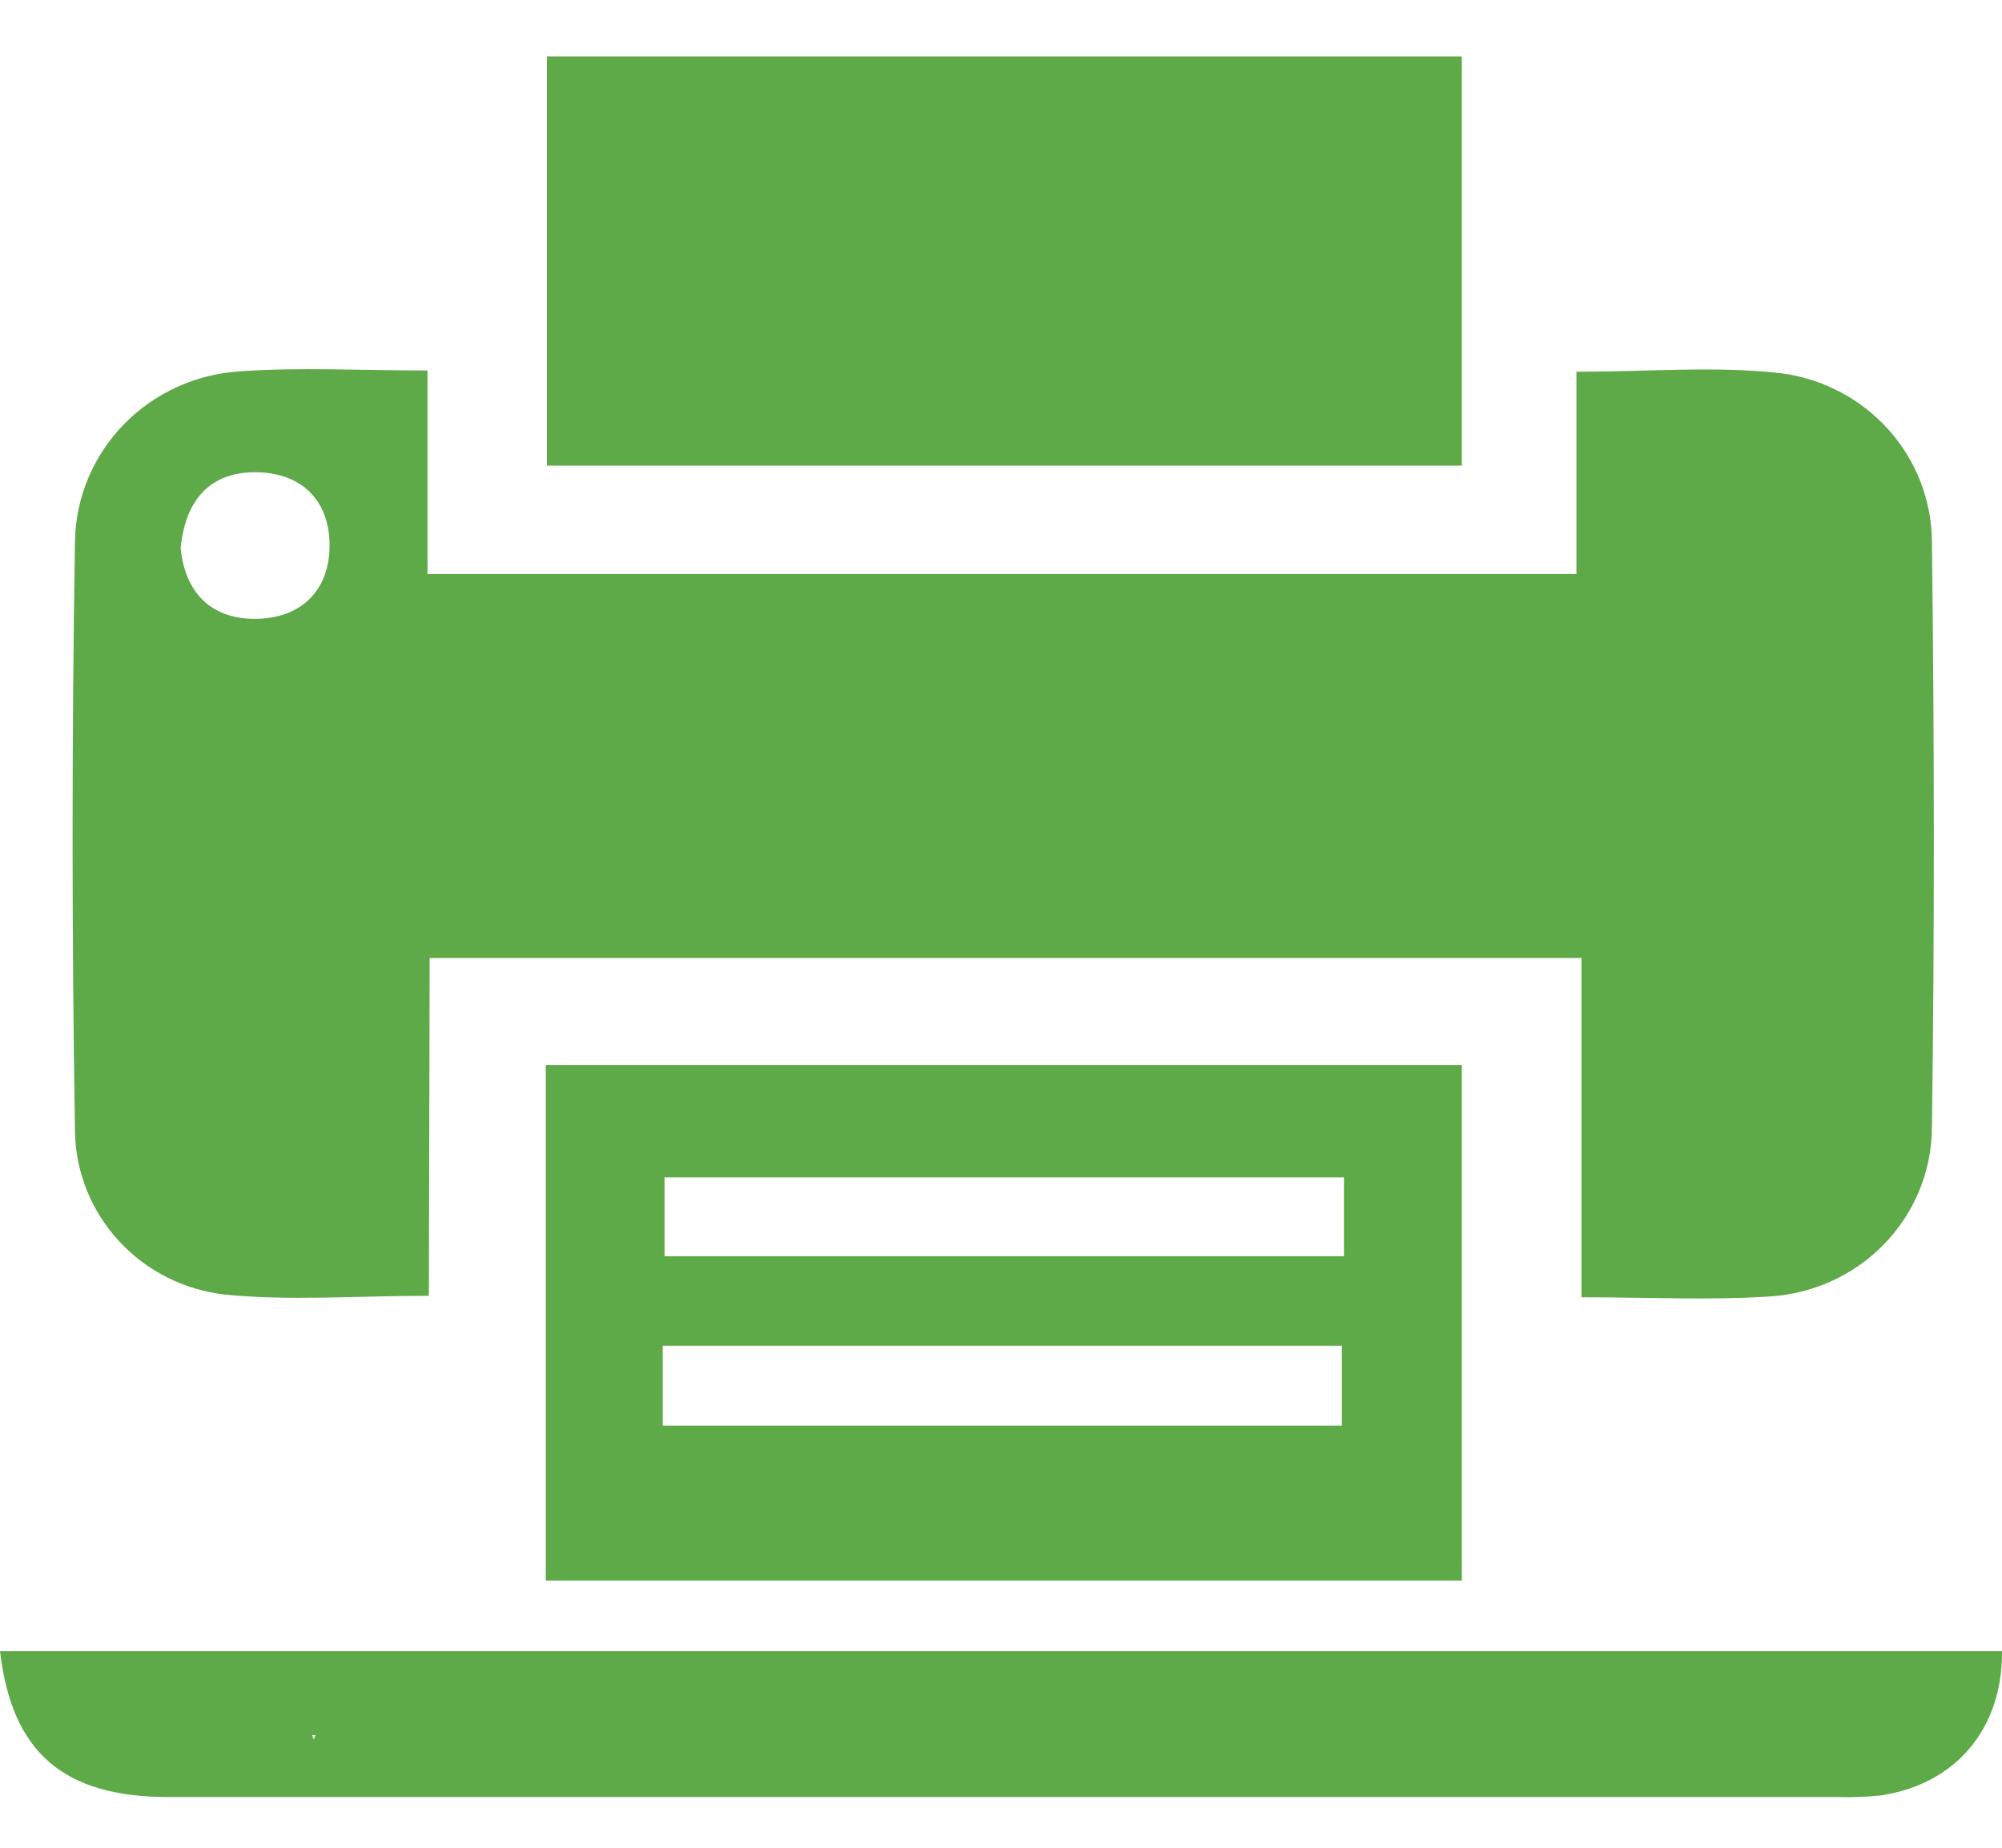 <svg width="26" height="24" viewBox="0 0 26 24" fill="none" xmlns="http://www.w3.org/2000/svg">
<path d="M5.57 16.831C4.622 16.831 3.764 16.899 2.92 16.815C2.391 16.755 1.903 16.508 1.545 16.12C1.187 15.732 0.984 15.23 0.974 14.706C0.932 12.143 0.932 9.58 0.974 7.016C0.987 6.453 1.214 5.915 1.611 5.509C2.008 5.103 2.546 4.858 3.117 4.823C3.89 4.768 4.668 4.812 5.552 4.812V7.457H20.473V4.828C21.429 4.828 22.287 4.752 23.126 4.847C23.666 4.917 24.163 5.176 24.524 5.578C24.885 5.98 25.086 6.497 25.09 7.034C25.121 9.573 25.125 12.112 25.09 14.651C25.086 15.215 24.863 15.755 24.466 16.163C24.07 16.57 23.53 16.812 22.958 16.841C22.184 16.89 21.405 16.85 20.539 16.85V12.443H5.58L5.57 16.831ZM2.345 7.1C2.393 7.68 2.728 8.04 3.312 8.038C3.896 8.037 4.28 7.681 4.28 7.086C4.28 6.491 3.907 6.134 3.312 6.134C2.717 6.134 2.411 6.505 2.349 7.1H2.345Z" fill="#5FAA48"/>
<path d="M18.985 0.733V6.048H7.103V0.733H18.985Z" fill="#5FAA48"/>
<path d="M18.985 13.833V20.53H7.088V13.833H18.985ZM17.454 15.292H8.63V16.317H17.454V15.292ZM8.607 18.518H17.427V17.48H8.607V18.518Z" fill="#5FAA48"/>
<path d="M0 21.446H26C26.01 22.452 25.398 23.175 24.429 23.32C24.242 23.34 24.054 23.347 23.866 23.341C16.637 23.341 9.408 23.341 2.179 23.341C0.831 23.339 0.153 22.768 0 21.446ZM4.098 22.536H4.054L4.074 22.595L4.098 22.536Z" fill="#5FAA48"/>
</svg>
